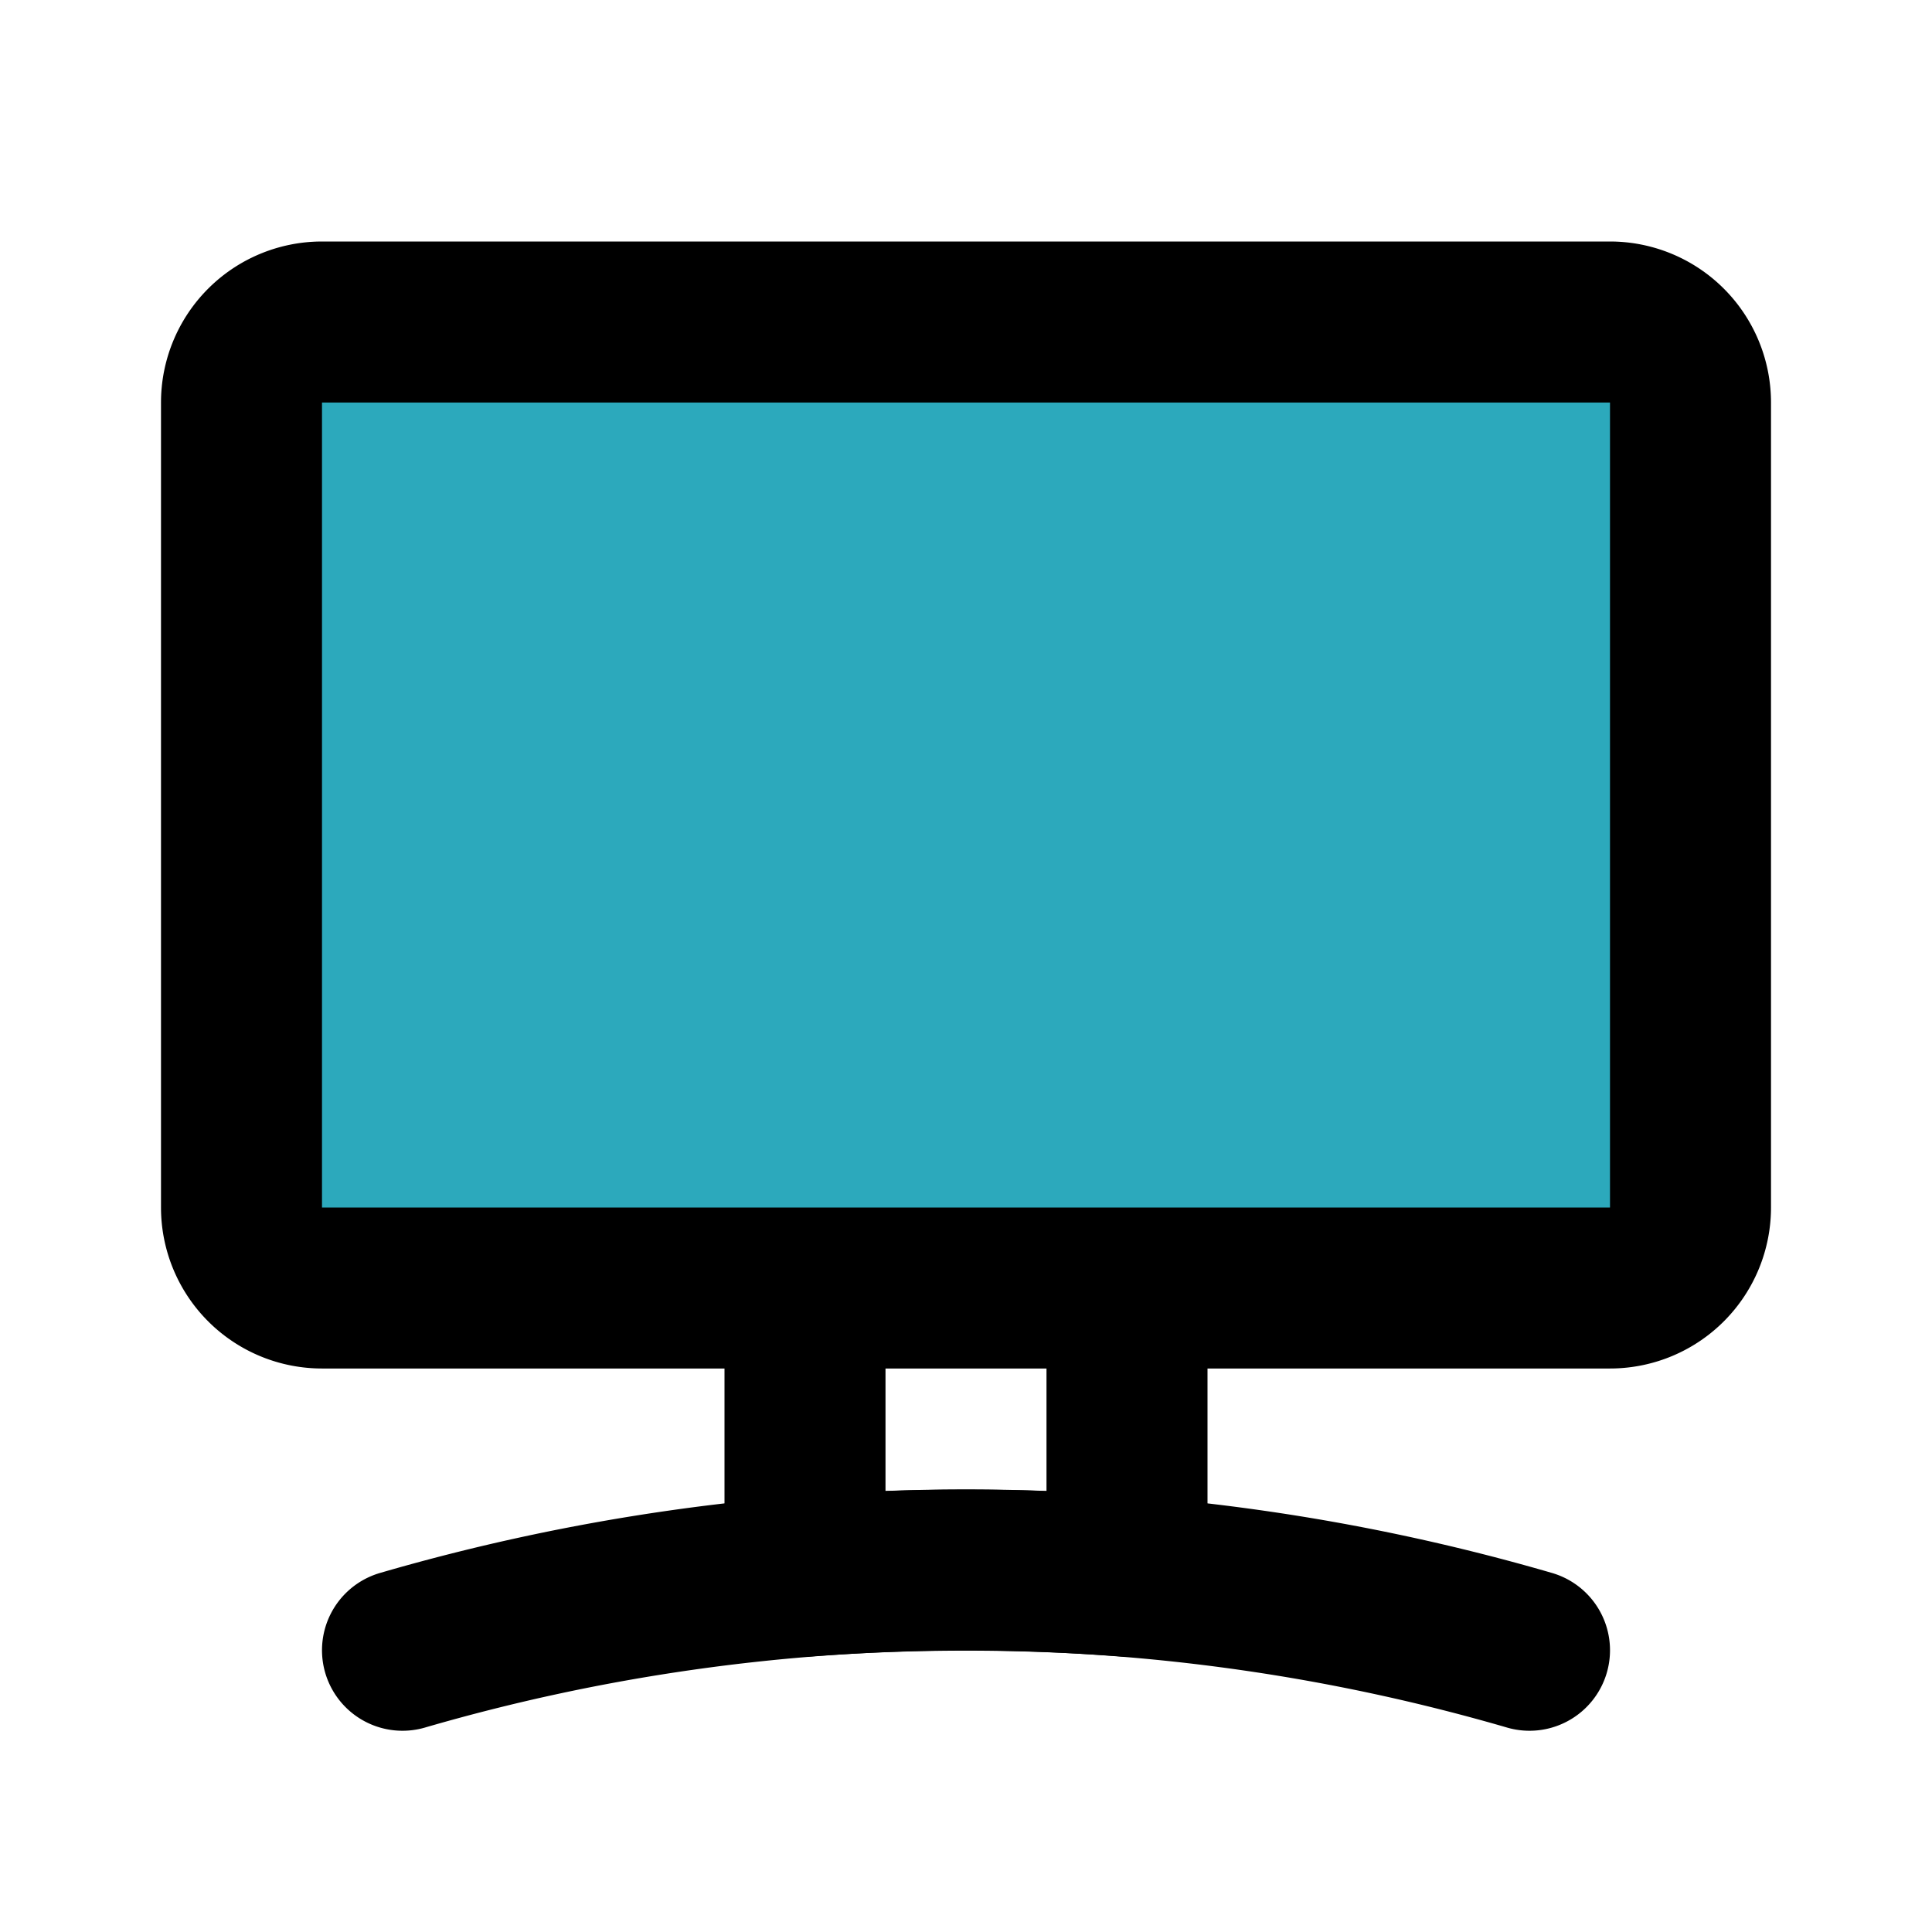 <?xml version="1.0" encoding="utf-8"?><!-- Uploaded to: SVG Repo, www.svgrepo.com, Generator: SVG Repo Mixer Tools -->
<svg fill="#000000" width="800px" height="800px" viewBox="0 0 24 24" id="lcd" data-name="Flat Line" xmlns="http://www.w3.org/2000/svg" class="icon flat-line"><rect id="secondary" x="6" y="1" width="12" height="18" rx="1" transform="translate(22 -2) rotate(90)" style="fill: rgb(44, 169, 188); stroke-width: 2;"></rect><path id="primary" d="M19,20.5a25.06,25.06,0,0,0-14,0" style="fill: none; stroke: rgb(0, 0, 0); stroke-linecap: round; stroke-linejoin: round; stroke-width: 2;"></path><path id="primary-2" data-name="primary" d="M14,16v3.58a26.7,26.7,0,0,0-4,0V16Zm7-1V5a1,1,0,0,0-1-1H4A1,1,0,0,0,3,5V15a1,1,0,0,0,1,1H20A1,1,0,0,0,21,15Z" style="fill: none; stroke: rgb(0, 0, 0); stroke-linecap: round; stroke-linejoin: round; stroke-width: 2;"></path></svg>